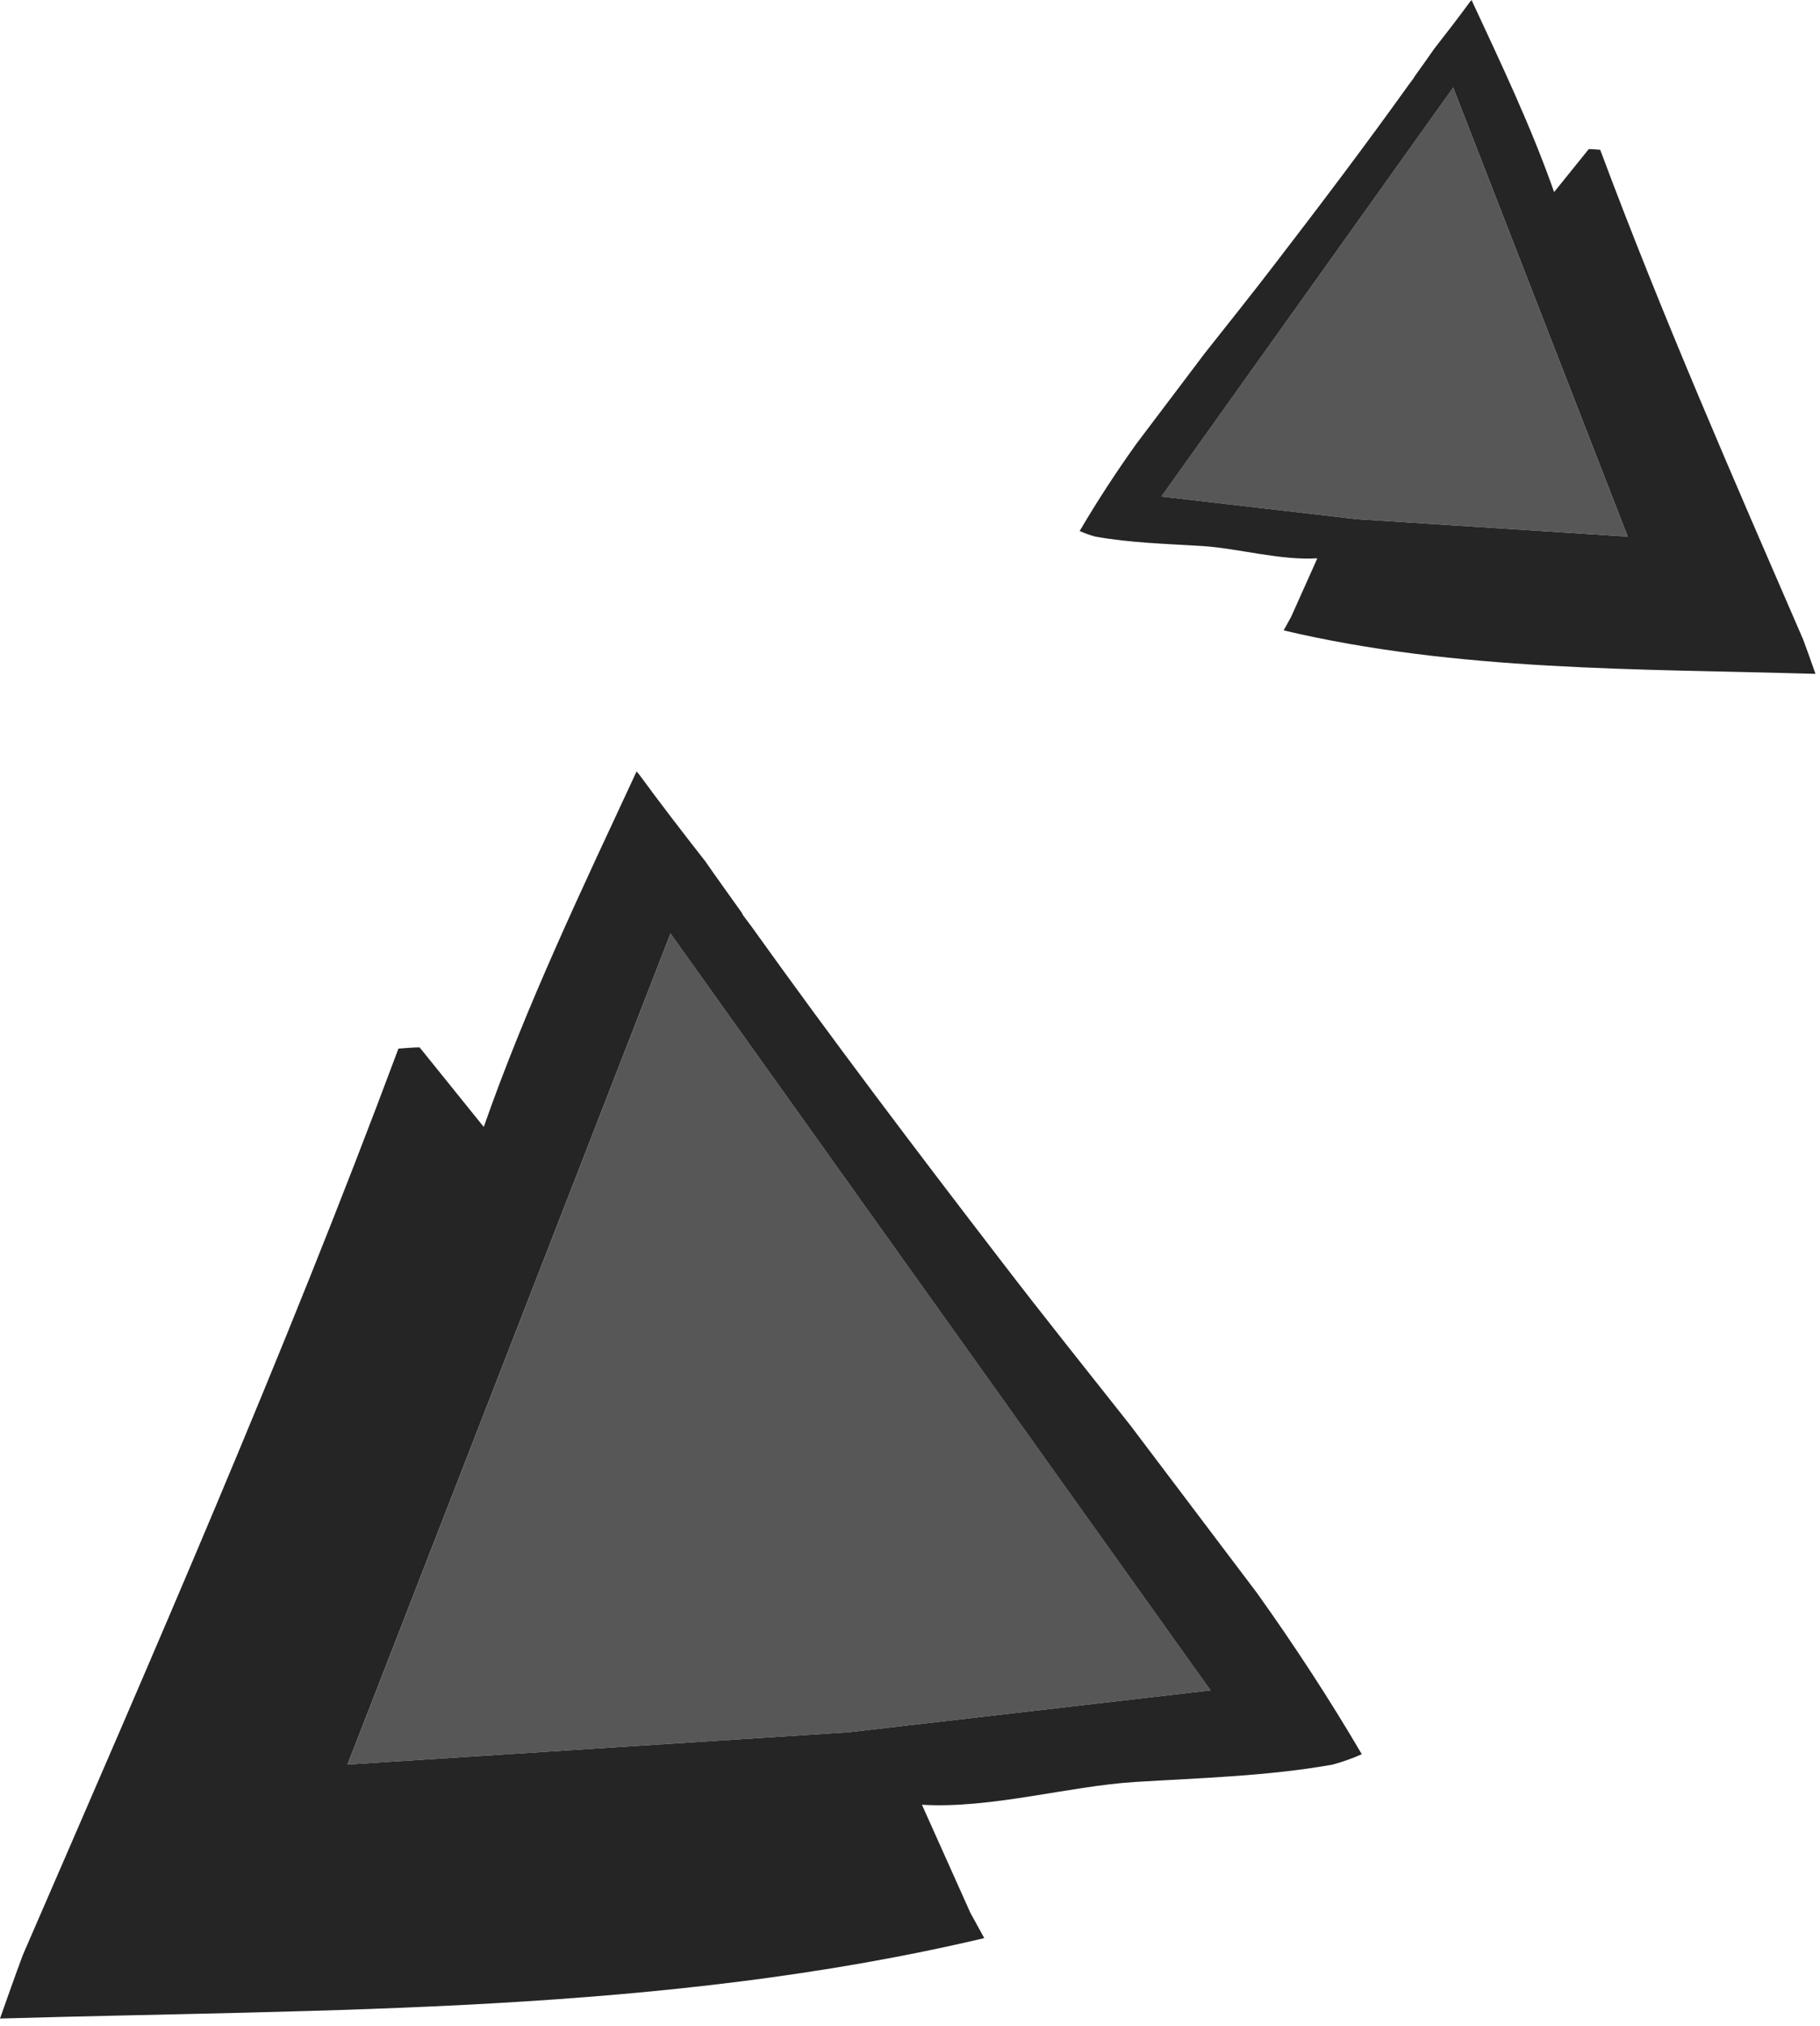 <svg width="177" height="197" viewBox="0 0 177 197" fill="none" xmlns="http://www.w3.org/2000/svg">
<path d="M158.299 52.17C152.64 37.609 146.981 23.071 141.323 8.51L112.941 48.274C119.275 49.014 125.609 49.733 131.942 50.472C140.735 51.038 149.506 51.604 158.299 52.17Z" fill="#575757"/>
<path d="M124.849 61.289C141.717 65.272 159.238 65.011 176.562 65.512C176.171 64.402 175.779 63.292 175.365 62.182C168.531 46.424 161.632 30.666 155.625 14.561C155.255 14.539 154.885 14.495 154.515 14.495L154.406 14.626C153.318 15.975 152.229 17.325 151.141 18.674C148.899 12.275 145.961 6.138 143.11 0L142.979 0.152C141.848 1.698 140.672 3.221 139.497 4.723C138.866 5.637 138.213 6.529 137.582 7.422C137.538 7.531 137.473 7.618 137.386 7.726C137.277 7.879 137.168 8.009 137.059 8.162C132.794 14.125 128.375 19.958 123.957 25.704C121.759 28.577 119.452 31.45 117.166 34.345C114.946 37.283 112.726 40.221 110.506 43.159C108.548 45.902 106.698 48.731 105 51.626C105.479 51.843 105.979 52.018 106.524 52.17C109.941 52.779 113.379 52.866 116.905 53.084C120.409 53.302 124.479 54.499 128.114 54.281C127.265 56.175 126.416 58.068 125.568 59.962C125.328 60.397 125.089 60.832 124.849 61.268V61.289ZM141.325 8.51C146.984 23.071 152.643 37.609 158.302 52.17C149.509 51.604 140.738 51.038 131.945 50.472C125.611 49.732 119.278 49.014 112.944 48.274L141.325 8.51Z" fill="#252525"/>
<path d="M33.801 171.549C44.273 144.602 54.746 117.696 65.218 90.749L117.742 164.339C106.021 165.708 94.3 167.038 82.579 168.407C66.306 169.454 50.073 170.502 33.801 171.549Z" fill="#575757"/>
<path d="M95.703 188.426C64.487 195.797 32.062 195.313 -6.70079e-05 196.24C0.725 194.186 1.45 192.132 2.215 190.077C14.863 160.915 27.631 131.753 38.748 101.947C39.433 101.906 40.118 101.826 40.803 101.826L41.004 102.067C43.018 104.565 45.032 107.062 47.046 109.559C51.195 97.717 56.632 86.359 61.909 75L62.151 75.282C64.245 78.142 66.42 80.961 68.595 83.74C69.763 85.432 70.972 87.084 72.14 88.735C72.22 88.936 72.341 89.098 72.502 89.299C72.704 89.581 72.905 89.823 73.106 90.105C81.001 101.141 89.178 111.936 97.354 122.57C101.423 127.886 105.692 133.203 109.922 138.56C114.03 143.998 118.138 149.436 122.247 154.873C125.872 159.948 129.296 165.185 132.438 170.542C131.551 170.945 130.625 171.267 129.618 171.549C123.294 172.677 116.93 172.838 110.405 173.24C103.92 173.643 96.388 175.859 89.661 175.456C91.232 178.96 92.803 182.464 94.374 185.969C94.817 186.774 95.26 187.58 95.703 188.385V188.426ZM65.212 90.749C54.739 117.696 44.267 144.602 33.794 171.549C50.067 170.502 66.299 169.454 82.572 168.407C94.293 167.038 106.014 165.708 117.736 164.339L65.212 90.749Z" fill="#252525"/>
</svg>
